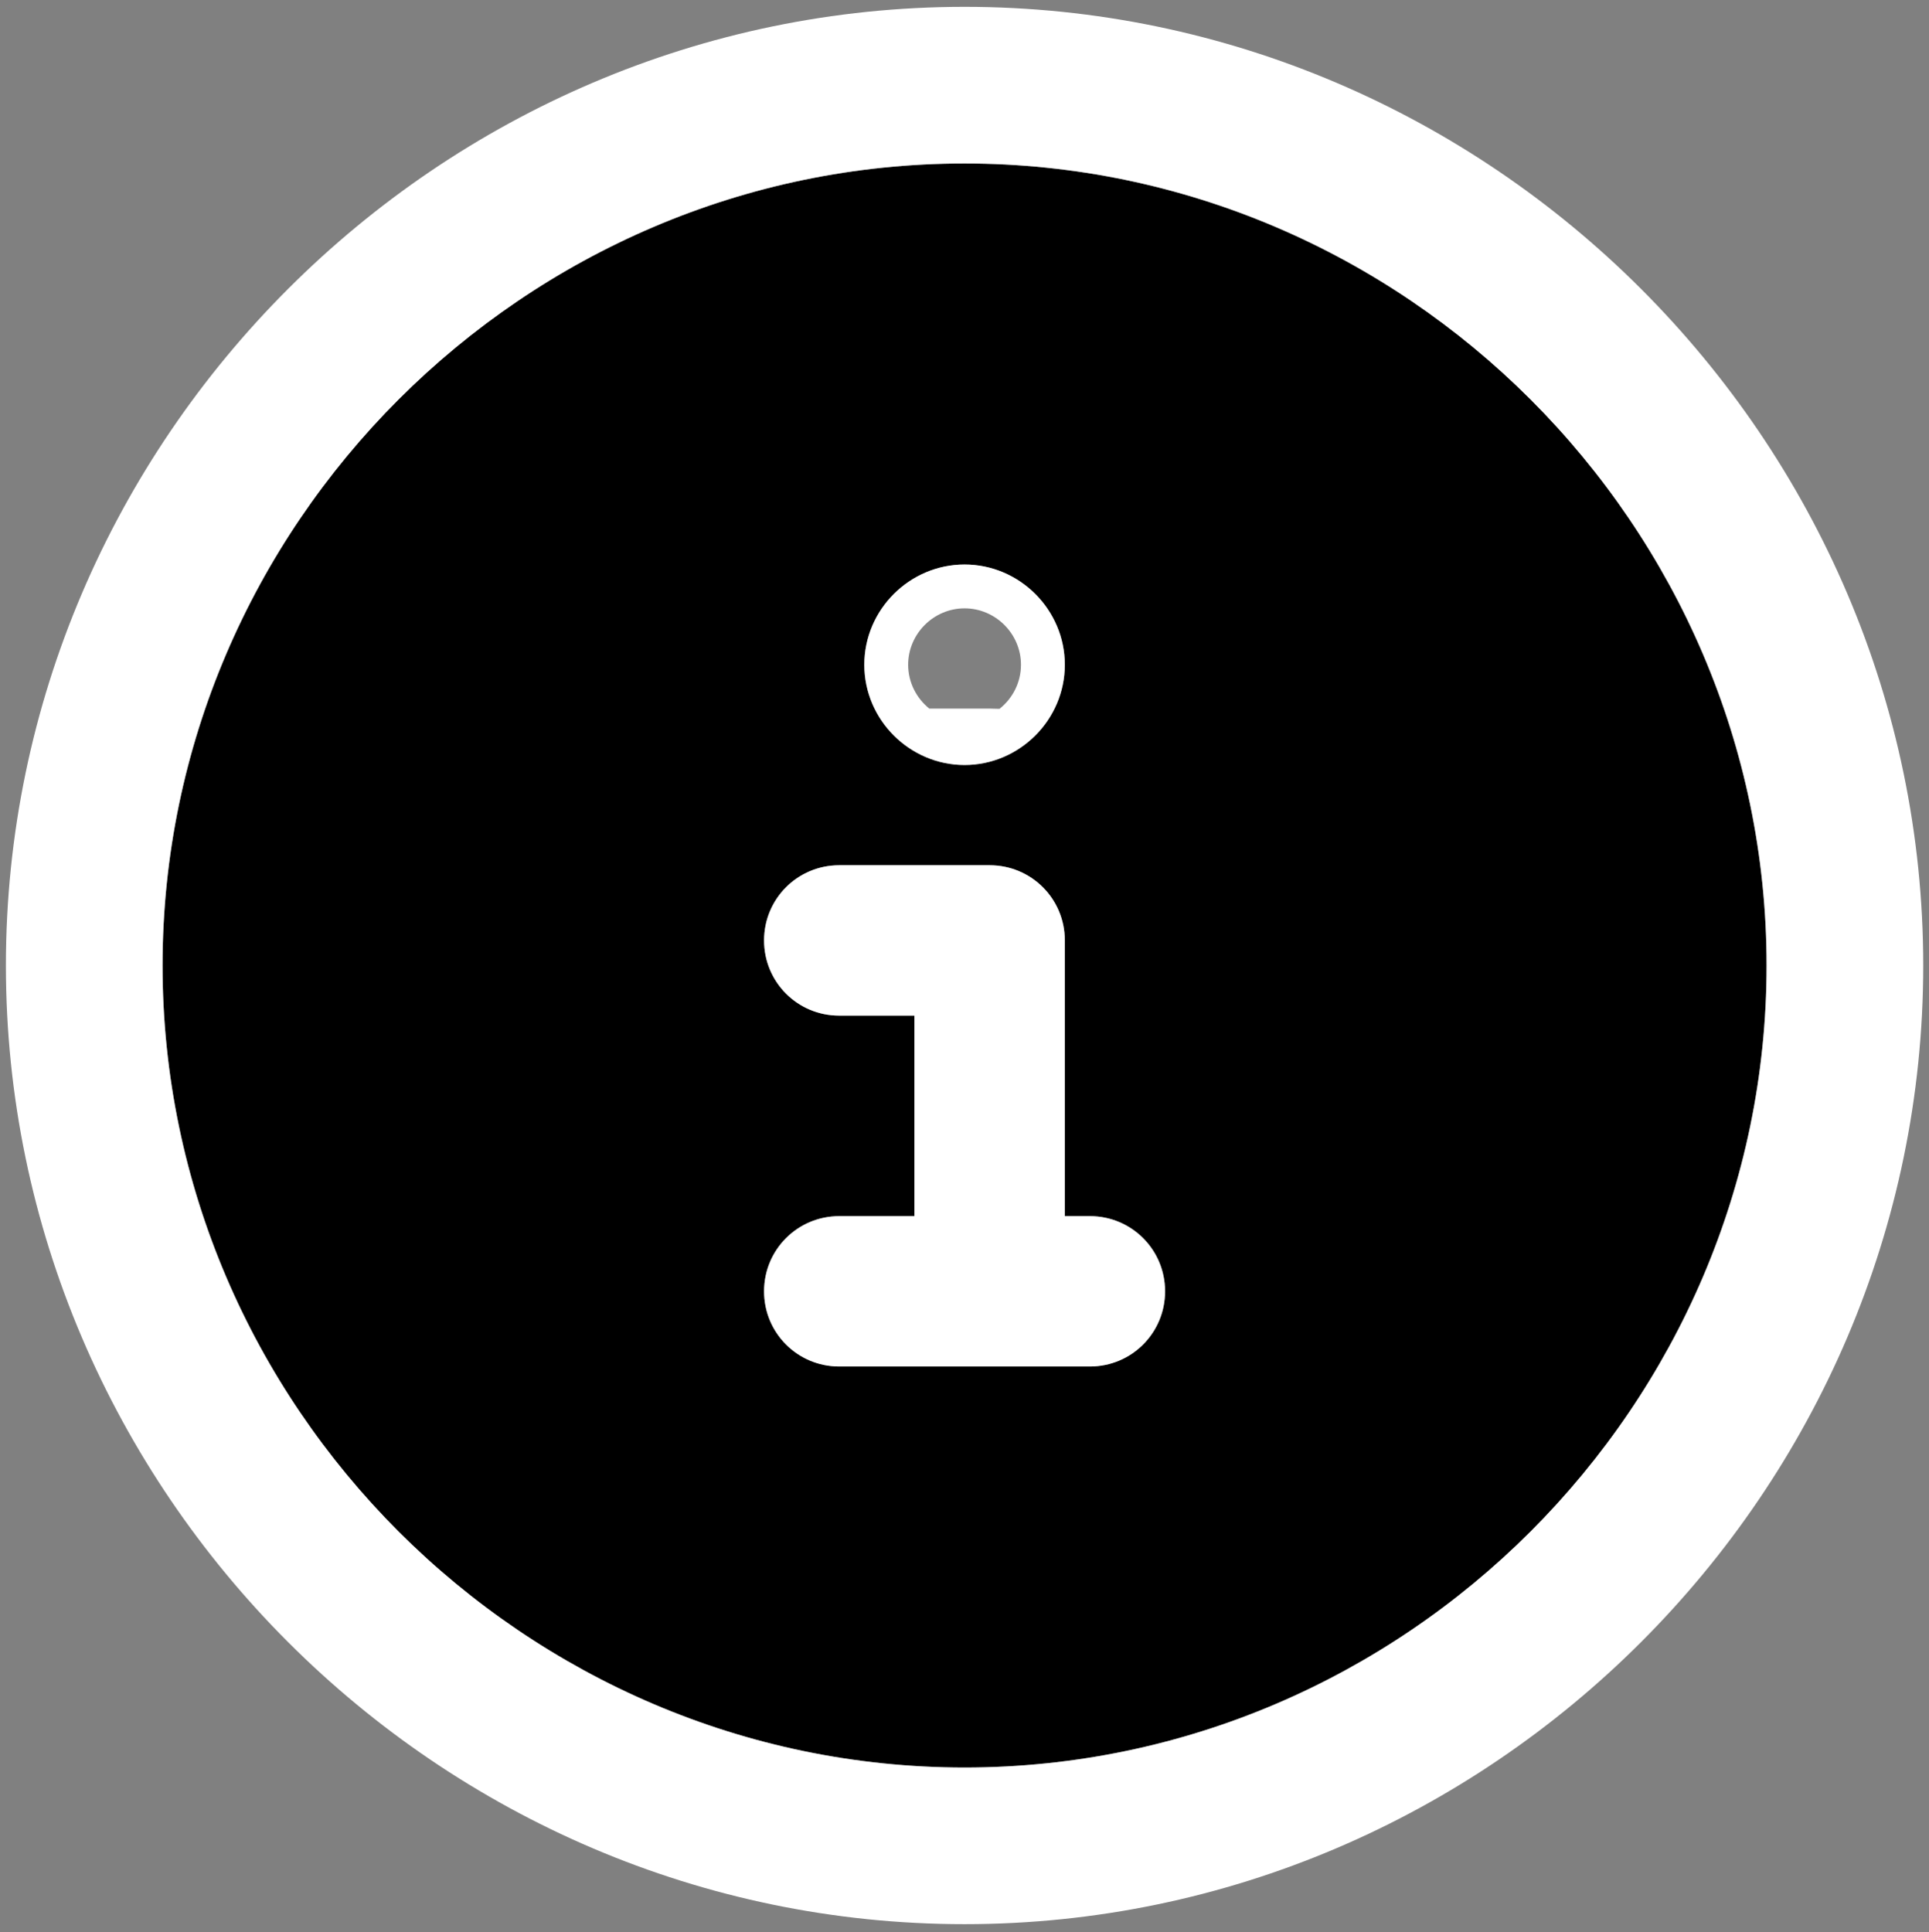 <?xml version="1.0" encoding="UTF-8" standalone="no"?>
<!DOCTYPE svg PUBLIC "-//W3C//DTD SVG 1.1//EN" "http://www.w3.org/Graphics/SVG/1.1/DTD/svg11.dtd">
<svg width="100%" height="100%" viewBox="0 0 616 617" version="1.1" xmlns="http://www.w3.org/2000/svg" xmlns:xlink="http://www.w3.org/1999/xlink" xml:space="preserve" xmlns:serif="http://www.serif.com/" style="fill-rule:evenodd;clip-rule:evenodd;stroke-linejoin:round;stroke-miterlimit:2;">
    <rect x="0" y="0" width="616" height="617" fill="#808080" stroke="none"/>
    <g id="Artboard1" transform="matrix(0.977,0,0,0.978,66.198,52.586)">
        <rect x="-67.761" y="-53.775" width="630.356" height="630.356" style="fill:none;"/>
        <g transform="matrix(1.024,0,0,1.023,-14.627,-0.387)">
            <path d="M256,512C396.437,512 512,396.437 512,256C512,115.563 396.437,0 256,0C115.563,0 -0,115.563 0,256C0,396.437 115.563,512 256,512ZM216,336L240,336L240,272L216,272C202.7,272 192,261.3 192,248C192,234.7 202.7,224 216,224L264,224C277.3,224 288,234.7 288,248L288,336L296,336C309.3,336 320,346.7 320,360C320,373.3 309.3,384 296,384L216,384C202.7,384 192,373.3 192,360C192,346.7 202.7,336 216,336ZM256,128C273.555,128 288,142.445 288,160C288,177.555 273.555,192 256,192C238.445,192 224,177.555 224,160C224,142.445 238.445,128 256,128Z" style="fill-rule:nonzero;"/>
        </g>
        <g transform="matrix(1.024,0,0,1.023,-14.627,-0.387)">
            <path d="M256,562C423.867,562 562,423.867 562,256C562,88.133 423.867,-50 256,-50C88.133,-50 -50,88.133 -50,256C-50,423.867 88.133,562 256,562ZM256,512C396.437,512 512,396.437 512,256C512,115.563 396.437,0 256,0C115.563,0 -0,115.563 0,256C0,396.437 115.563,512 256,512ZM216,336L240,336L240,272L216,272C202.7,272 192,261.3 192,248C192,234.7 202.7,224 216,224L264,224C277.3,224 288,234.7 288,248L288,336L296,336C309.3,336 320,346.7 320,360C320,373.3 309.3,384 296,384L216,384C202.7,384 192,373.3 192,360C192,346.7 202.7,336 216,336ZM256,128C273.555,128 288,142.445 288,160C288,177.555 273.555,192 256,192C238.445,192 224,177.555 224,160C224,142.445 238.445,128 256,128ZM267.141,174.079L264,174L244.754,174C240.644,170.696 238,165.632 238,160C238,150.125 246.125,142 256,142C265.875,142 274,150.125 274,160C274,165.68 271.312,170.781 267.141,174.079Z" style="fill:white;"/>
        </g>
    </g>
</svg>
